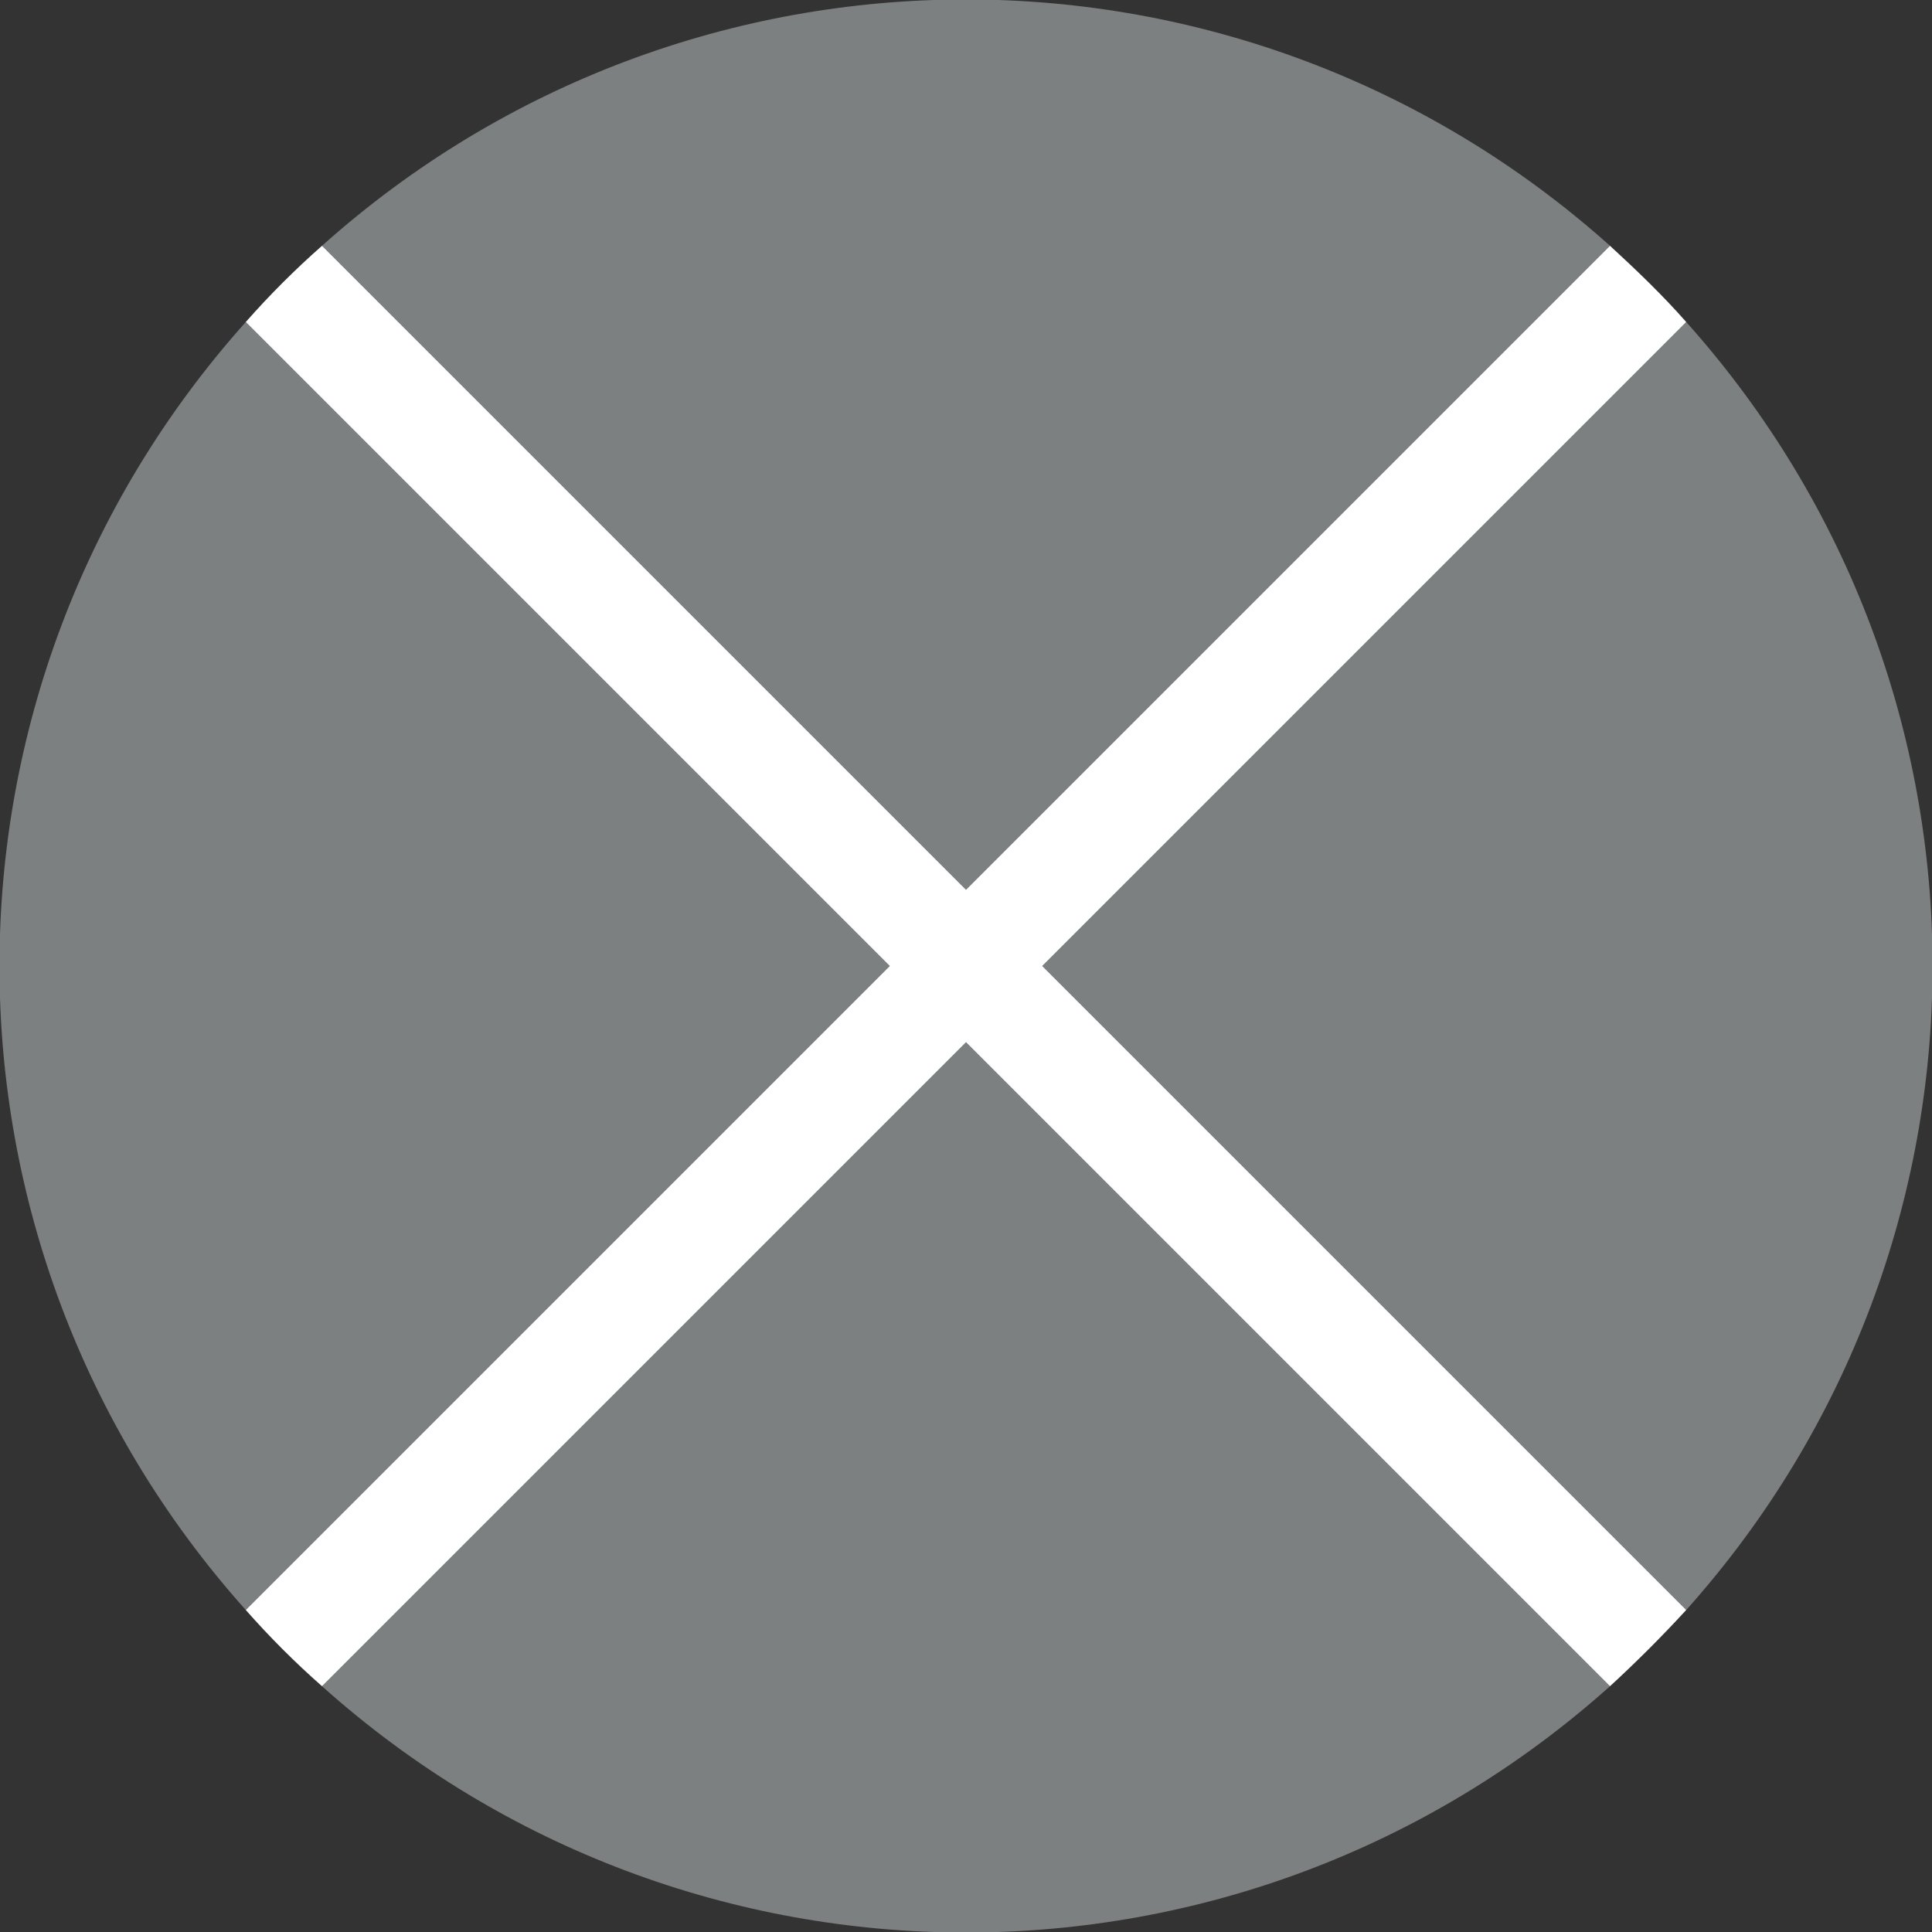 <?xml version="1.0" encoding="utf-8"?>
<!-- Generator: Adobe Illustrator 24.3.0, SVG Export Plug-In . SVG Version: 6.00 Build 0)  -->
<svg version="1.1" id="Ebene_1" xmlns="http://www.w3.org/2000/svg" xmlns:xlink="http://www.w3.org/1999/xlink" x="0px" y="0px"
	 viewBox="0 0 18 18" style="enable-background:new 0 0 18 18;" xml:space="preserve">
<rect x="0" y="0" width="18" height="18" fill="#333333" stroke="none"/>
<style type="text/css">
	.st0{fill:#7D8080;}
	.st1{fill:#FFFFFF;}
</style>
<g id="Gruppe_4245" transform="translate(-1002.7 -1734)">
	<path id="Pfad_356" class="st0" d="M1017.7,1736.29c-3.42-3.06-8.58-3.06-12,0l6,6L1017.7,1736.29z"/>
	<path id="Pfad_357" class="st0" d="M1005.7,1749.71c3.42,3.06,8.58,3.06,12,0l-6-6L1005.7,1749.71z"/>
	<path id="Pfad_358" class="st0" d="M1004.99,1737c-3.06,3.42-3.06,8.58,0,12l6-6L1004.99,1737z"/>
	<path id="Pfad_359" class="st0" d="M1018.41,1749c3.06-3.42,3.06-8.58,0-12l-6,6L1018.41,1749z"/>
	<path id="Pfad_360" class="st1" d="M1018.41,1749l-6-6l6-6c-0.22-0.25-0.46-0.48-0.71-0.71l-6,6l-6-6
		c-0.25,0.22-0.49,0.46-0.71,0.71l6,6l-6,6c0.22,0.25,0.46,0.49,0.71,0.71l6-6l6,6C1017.95,1749.48,1018.18,1749.25,1018.41,1749z"
		/>
</g>
</svg>
